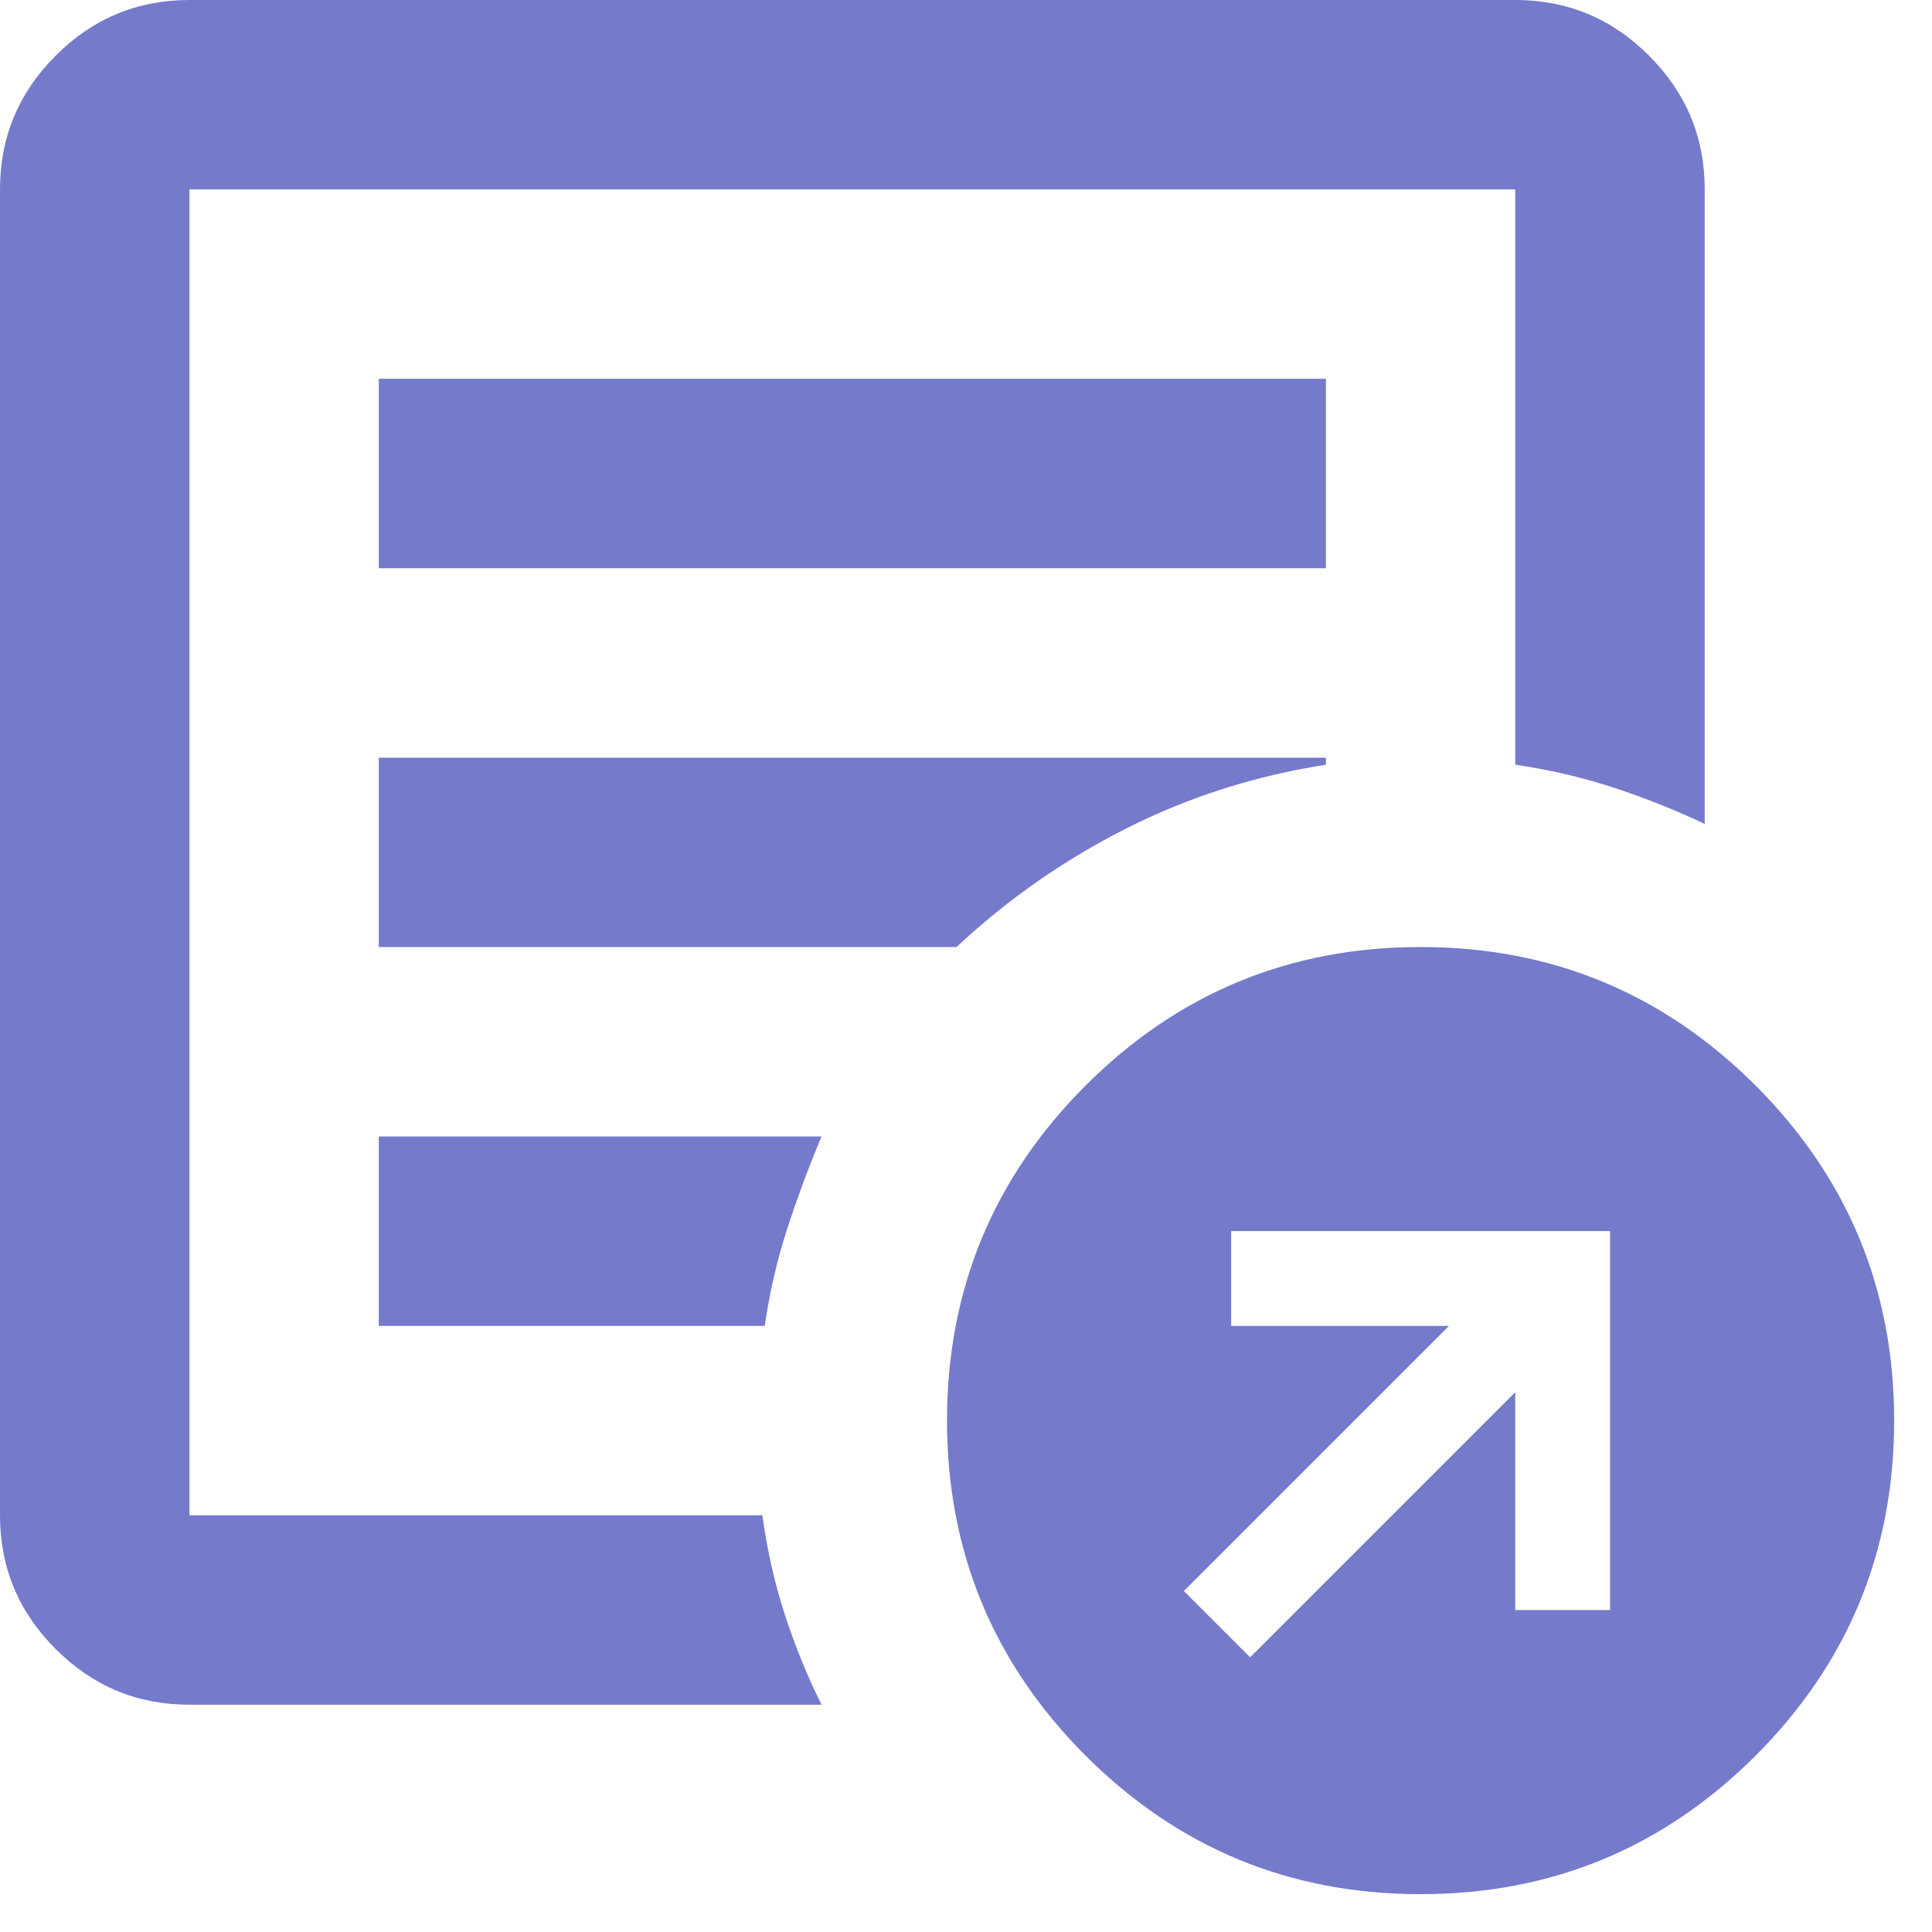 <svg width="17" height="17" viewBox="0 0 17 17" fill="none" xmlns="http://www.w3.org/2000/svg">
<path d="M11 14.583L13.333 12.25V14.167H14.167V10.833H10.833V11.667H12.75L10.417 14L11 14.583ZM1.667 15C1.208 15 0.816 14.837 0.49 14.51C0.163 14.184 0 13.792 0 13.333V1.667C0 1.208 0.163 0.816 0.49 0.49C0.816 0.163 1.208 0 1.667 0H13.333C13.792 0 14.184 0.163 14.51 0.49C14.837 0.816 15 1.208 15 1.667V7.25C14.736 7.125 14.465 7.017 14.188 6.927C13.91 6.837 13.625 6.771 13.333 6.729V1.667H1.667V13.333H6.708C6.75 13.639 6.816 13.931 6.906 14.208C6.997 14.486 7.104 14.75 7.229 15H1.667ZM1.667 12.5V13.333V1.667V6.729V6.667V12.5ZM3.333 11.667H6.729C6.771 11.375 6.837 11.09 6.927 10.812C7.017 10.535 7.118 10.264 7.229 10H3.333V11.667ZM3.333 8.333H8.417C8.861 7.917 9.358 7.569 9.906 7.292C10.455 7.014 11.042 6.826 11.667 6.729V6.667H3.333V8.333ZM3.333 5H11.667V3.333H3.333V5ZM12.5 16.667C11.347 16.667 10.365 16.26 9.552 15.448C8.74 14.635 8.333 13.653 8.333 12.5C8.333 11.347 8.74 10.365 9.552 9.552C10.365 8.74 11.347 8.333 12.5 8.333C13.653 8.333 14.635 8.74 15.448 9.552C16.26 10.365 16.667 11.347 16.667 12.5C16.667 13.653 16.26 14.635 15.448 15.448C14.635 16.26 13.653 16.667 12.5 16.667Z" fill="#757ACB"/>
</svg>
